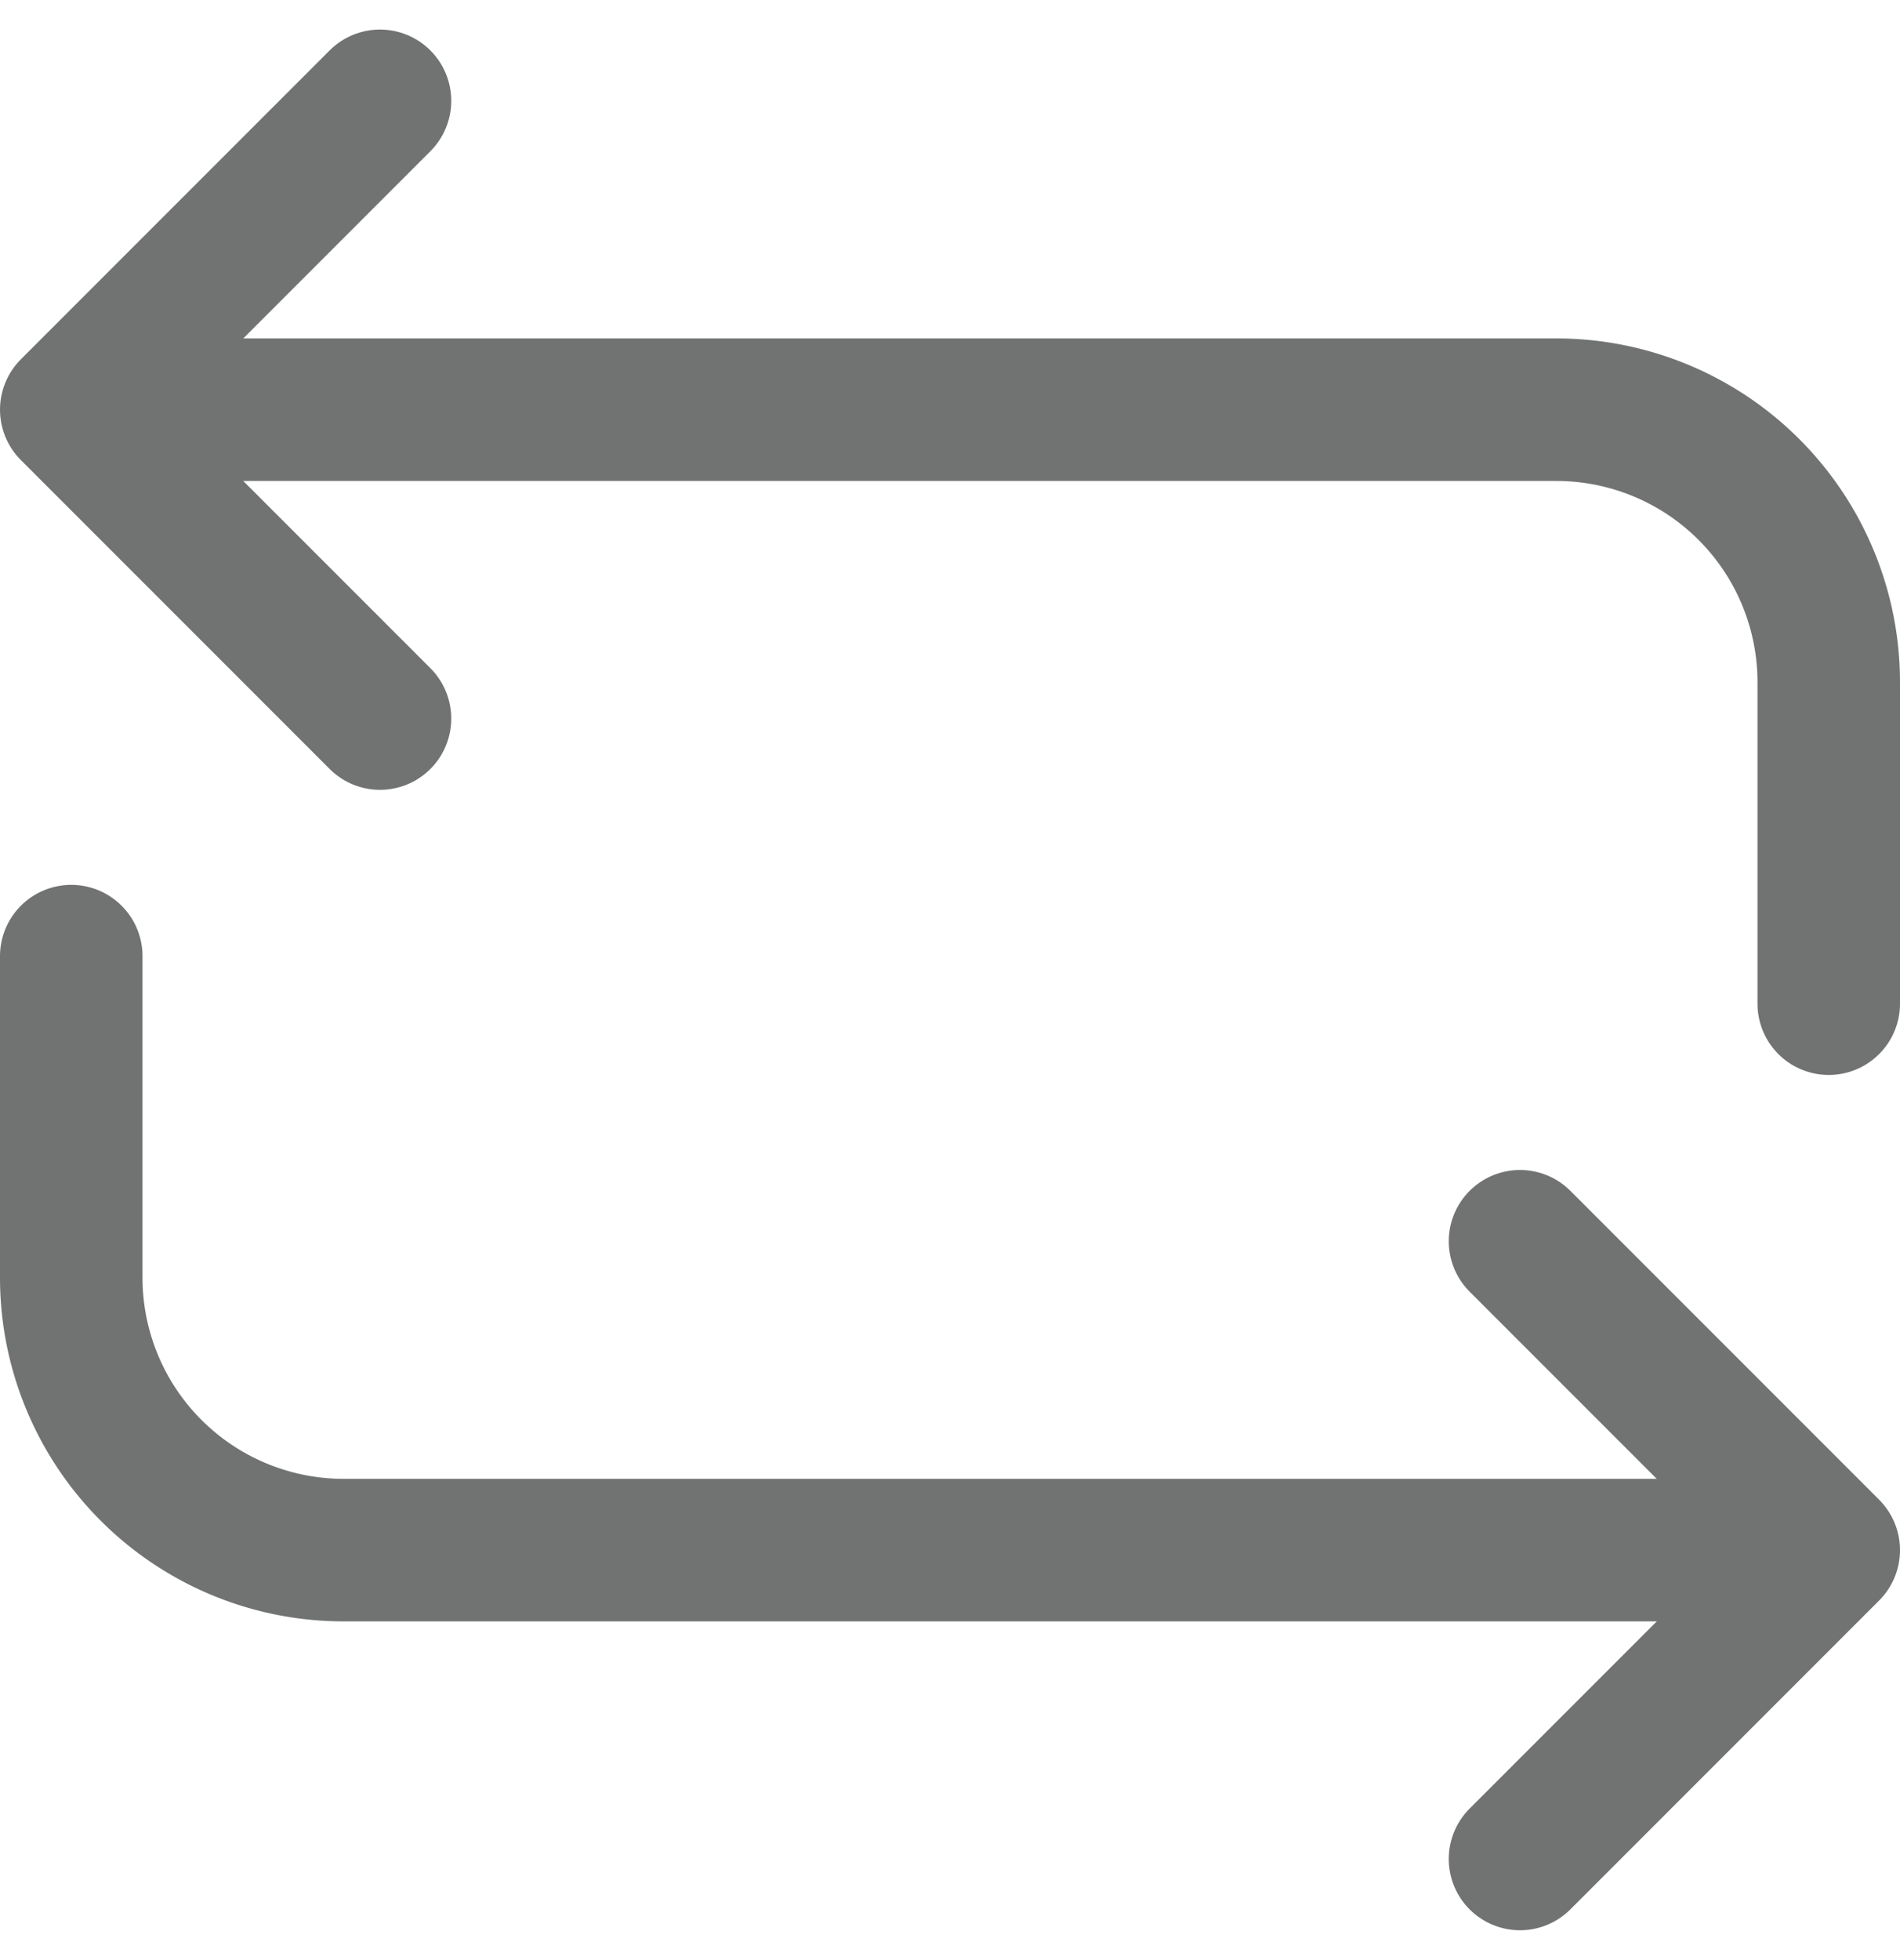 <svg xmlns="http://www.w3.org/2000/svg" width="20" height="20.621" viewBox="0 0 20 20.621">
  <g id="Gruppe_1203" data-name="Gruppe 1203" transform="translate(0 0.311)">
    <g id="Gruppe_1208" data-name="Gruppe 1208">
      <path id="Pfad_6252" data-name="Pfad 6252" d="M4,7.25.75,4,4,.75" fill="none" stroke="#717372" stroke-linecap="round" stroke-linejoin="round" stroke-width="1.5"/>
      <path id="Pfad_6253" data-name="Pfad 6253" d="M1.422,4h14.96A2.868,2.868,0,0,1,19.25,6.869V10.25" fill="none" stroke="#717372" stroke-linecap="round" stroke-linejoin="round" stroke-width="1.5"/>
      <path id="Pfad_6254" data-name="Pfad 6254" d="M16,12.75,19.25,16,16,19.25" fill="none" stroke="#717372" stroke-linecap="round" stroke-linejoin="round" stroke-width="1.5"/>
      <path id="Pfad_6255" data-name="Pfad 6255" d="M18.578,16H3.618A2.868,2.868,0,0,1,.75,13.131V9.75" fill="none" stroke="#717372" stroke-linecap="round" stroke-linejoin="round" stroke-width="1.5"/>
    </g>
  </g>
</svg>
